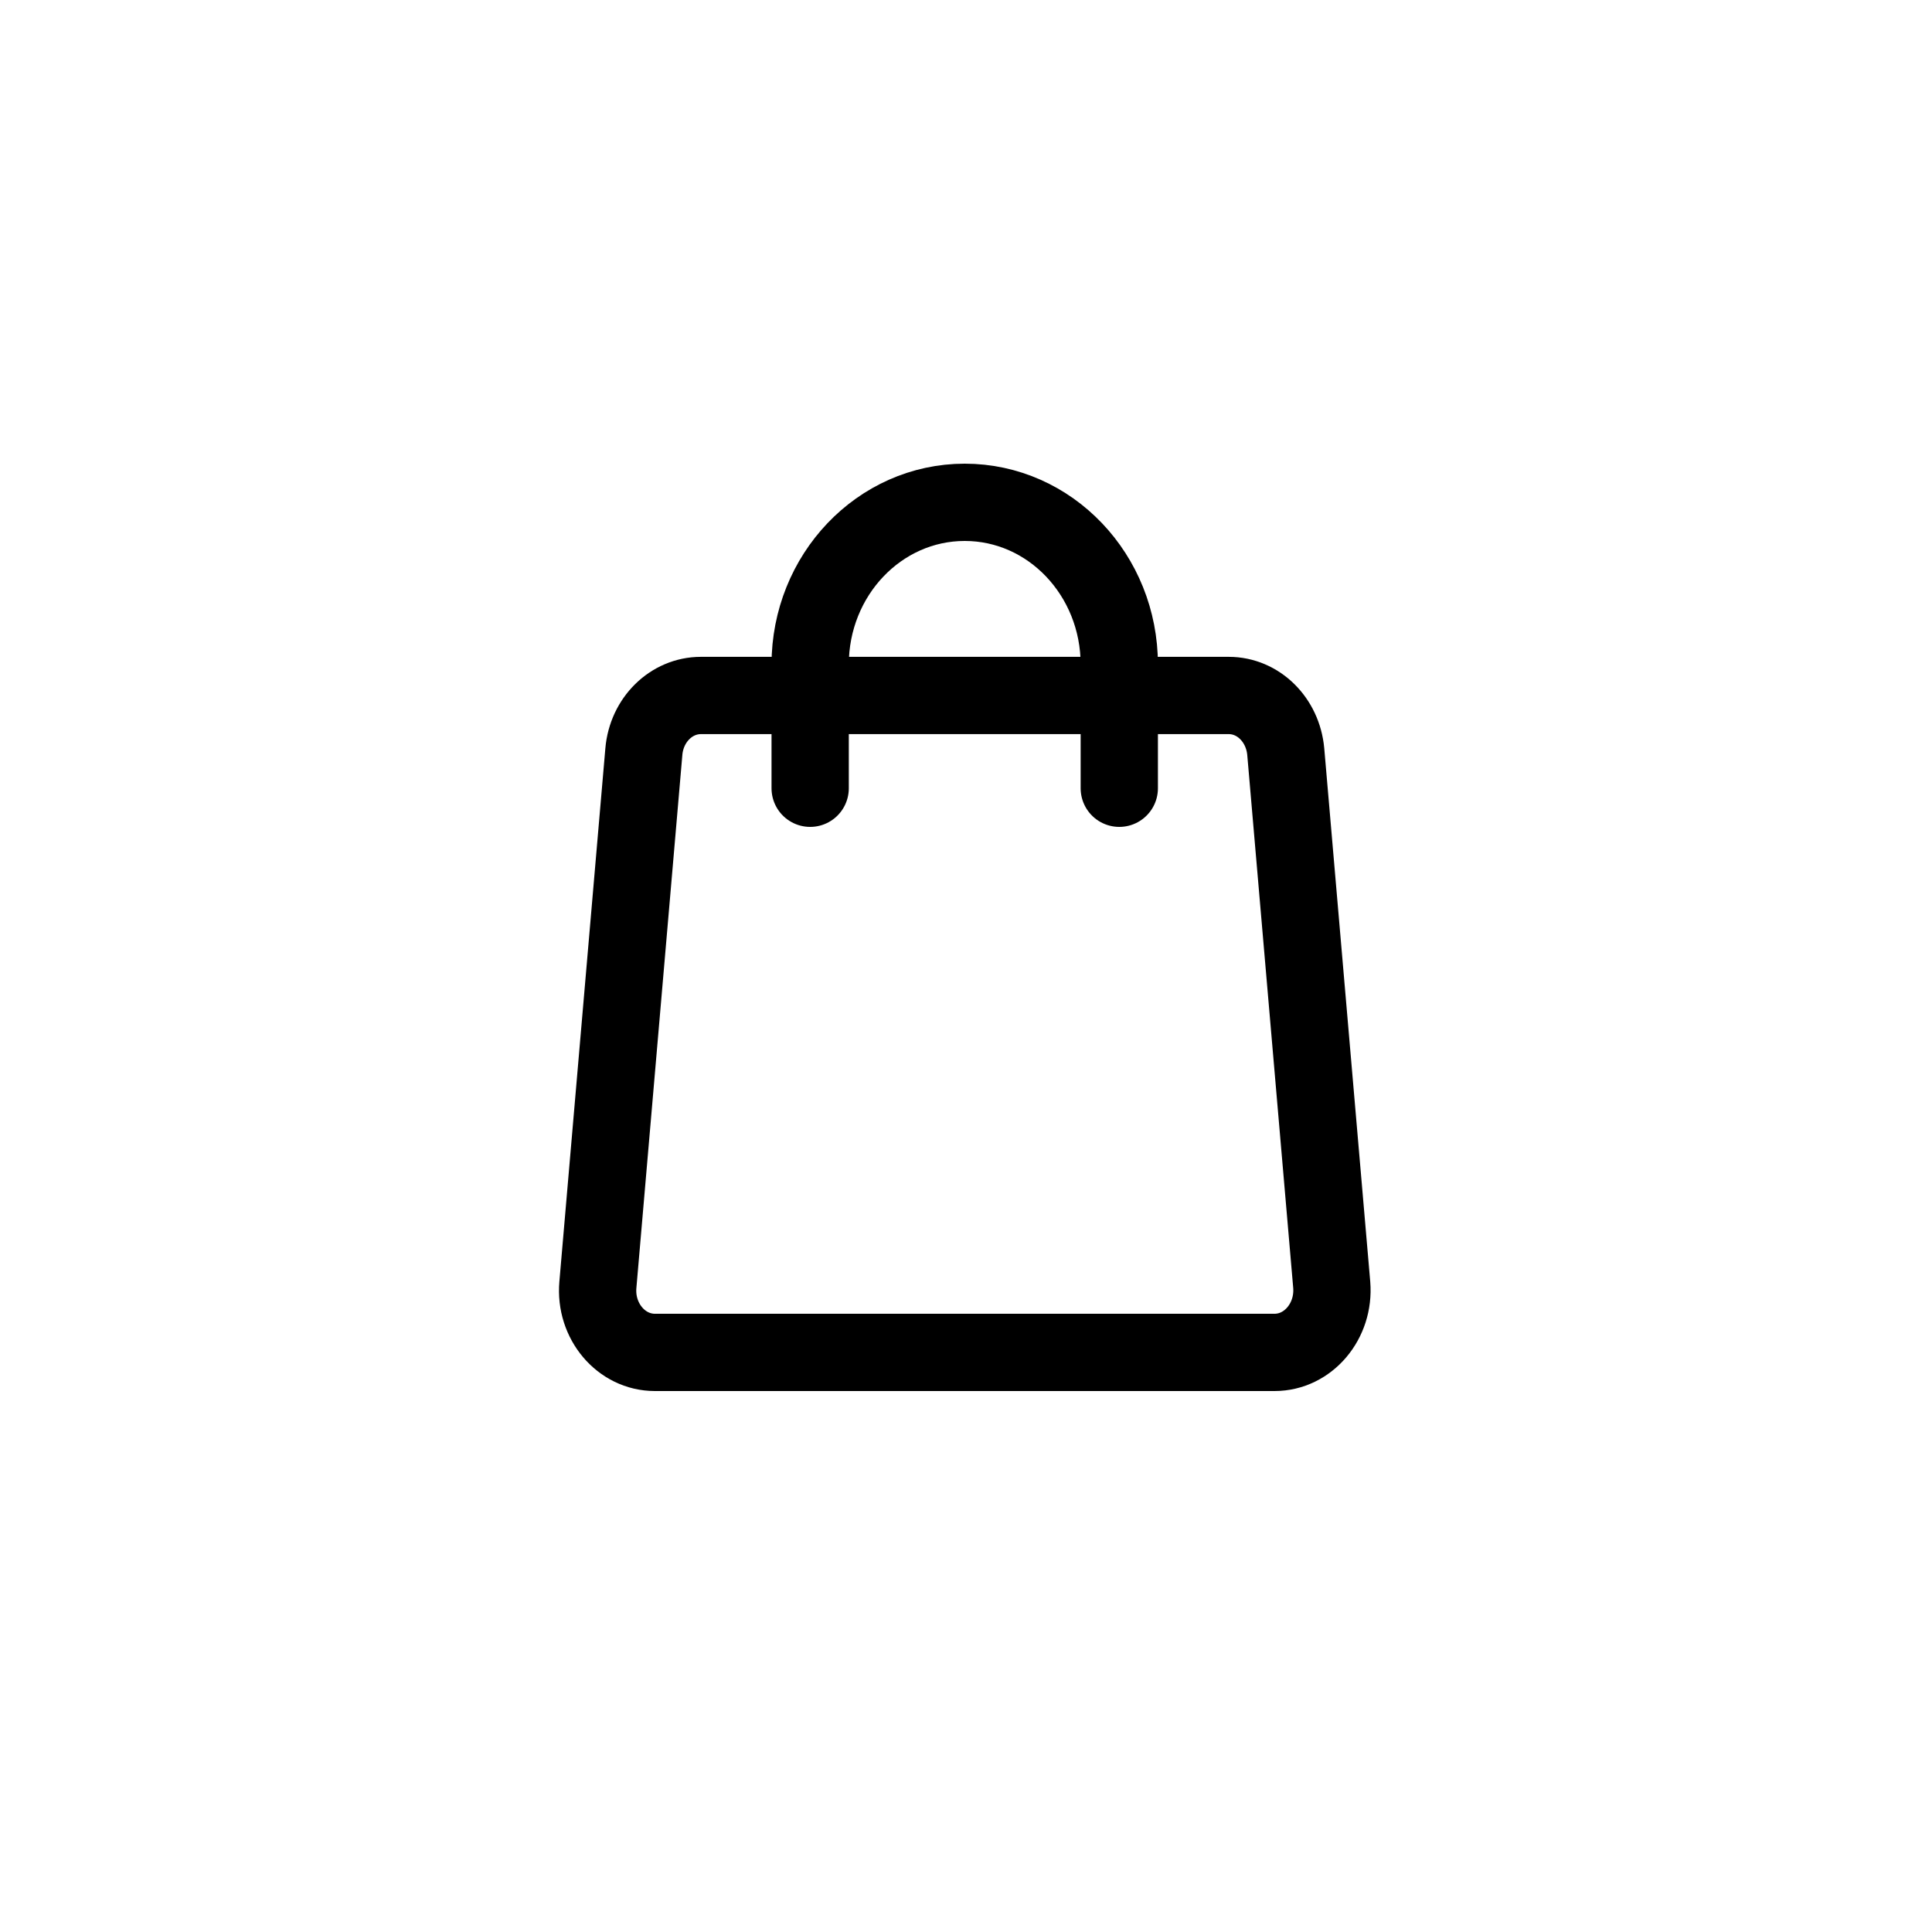 <svg id="Layer_1" data-name="Layer 1" xmlns="http://www.w3.org/2000/svg" viewBox="0 0 500 500"><defs><style>.cls-1,.cls-2{fill:none;stroke:#000;stroke-miterlimit:10;stroke-width:20px;}.cls-2{stroke-linecap:round;}</style></defs><path class="cls-1" d="M329.85,350H169.49c-8.73,0-15.57-8.11-14.76-17.49l11.9-138c.71-8.23,7.11-14.52,14.76-14.52H318c7.65,0,14,6.29,14.75,14.52l11.9,138C345.41,341.89,338.57,350,329.85,350Z"/><path class="cls-2" d="M209.67,204V172c0-23.18,17.91-42,40-42s40,18.79,40,42v32"/></svg>